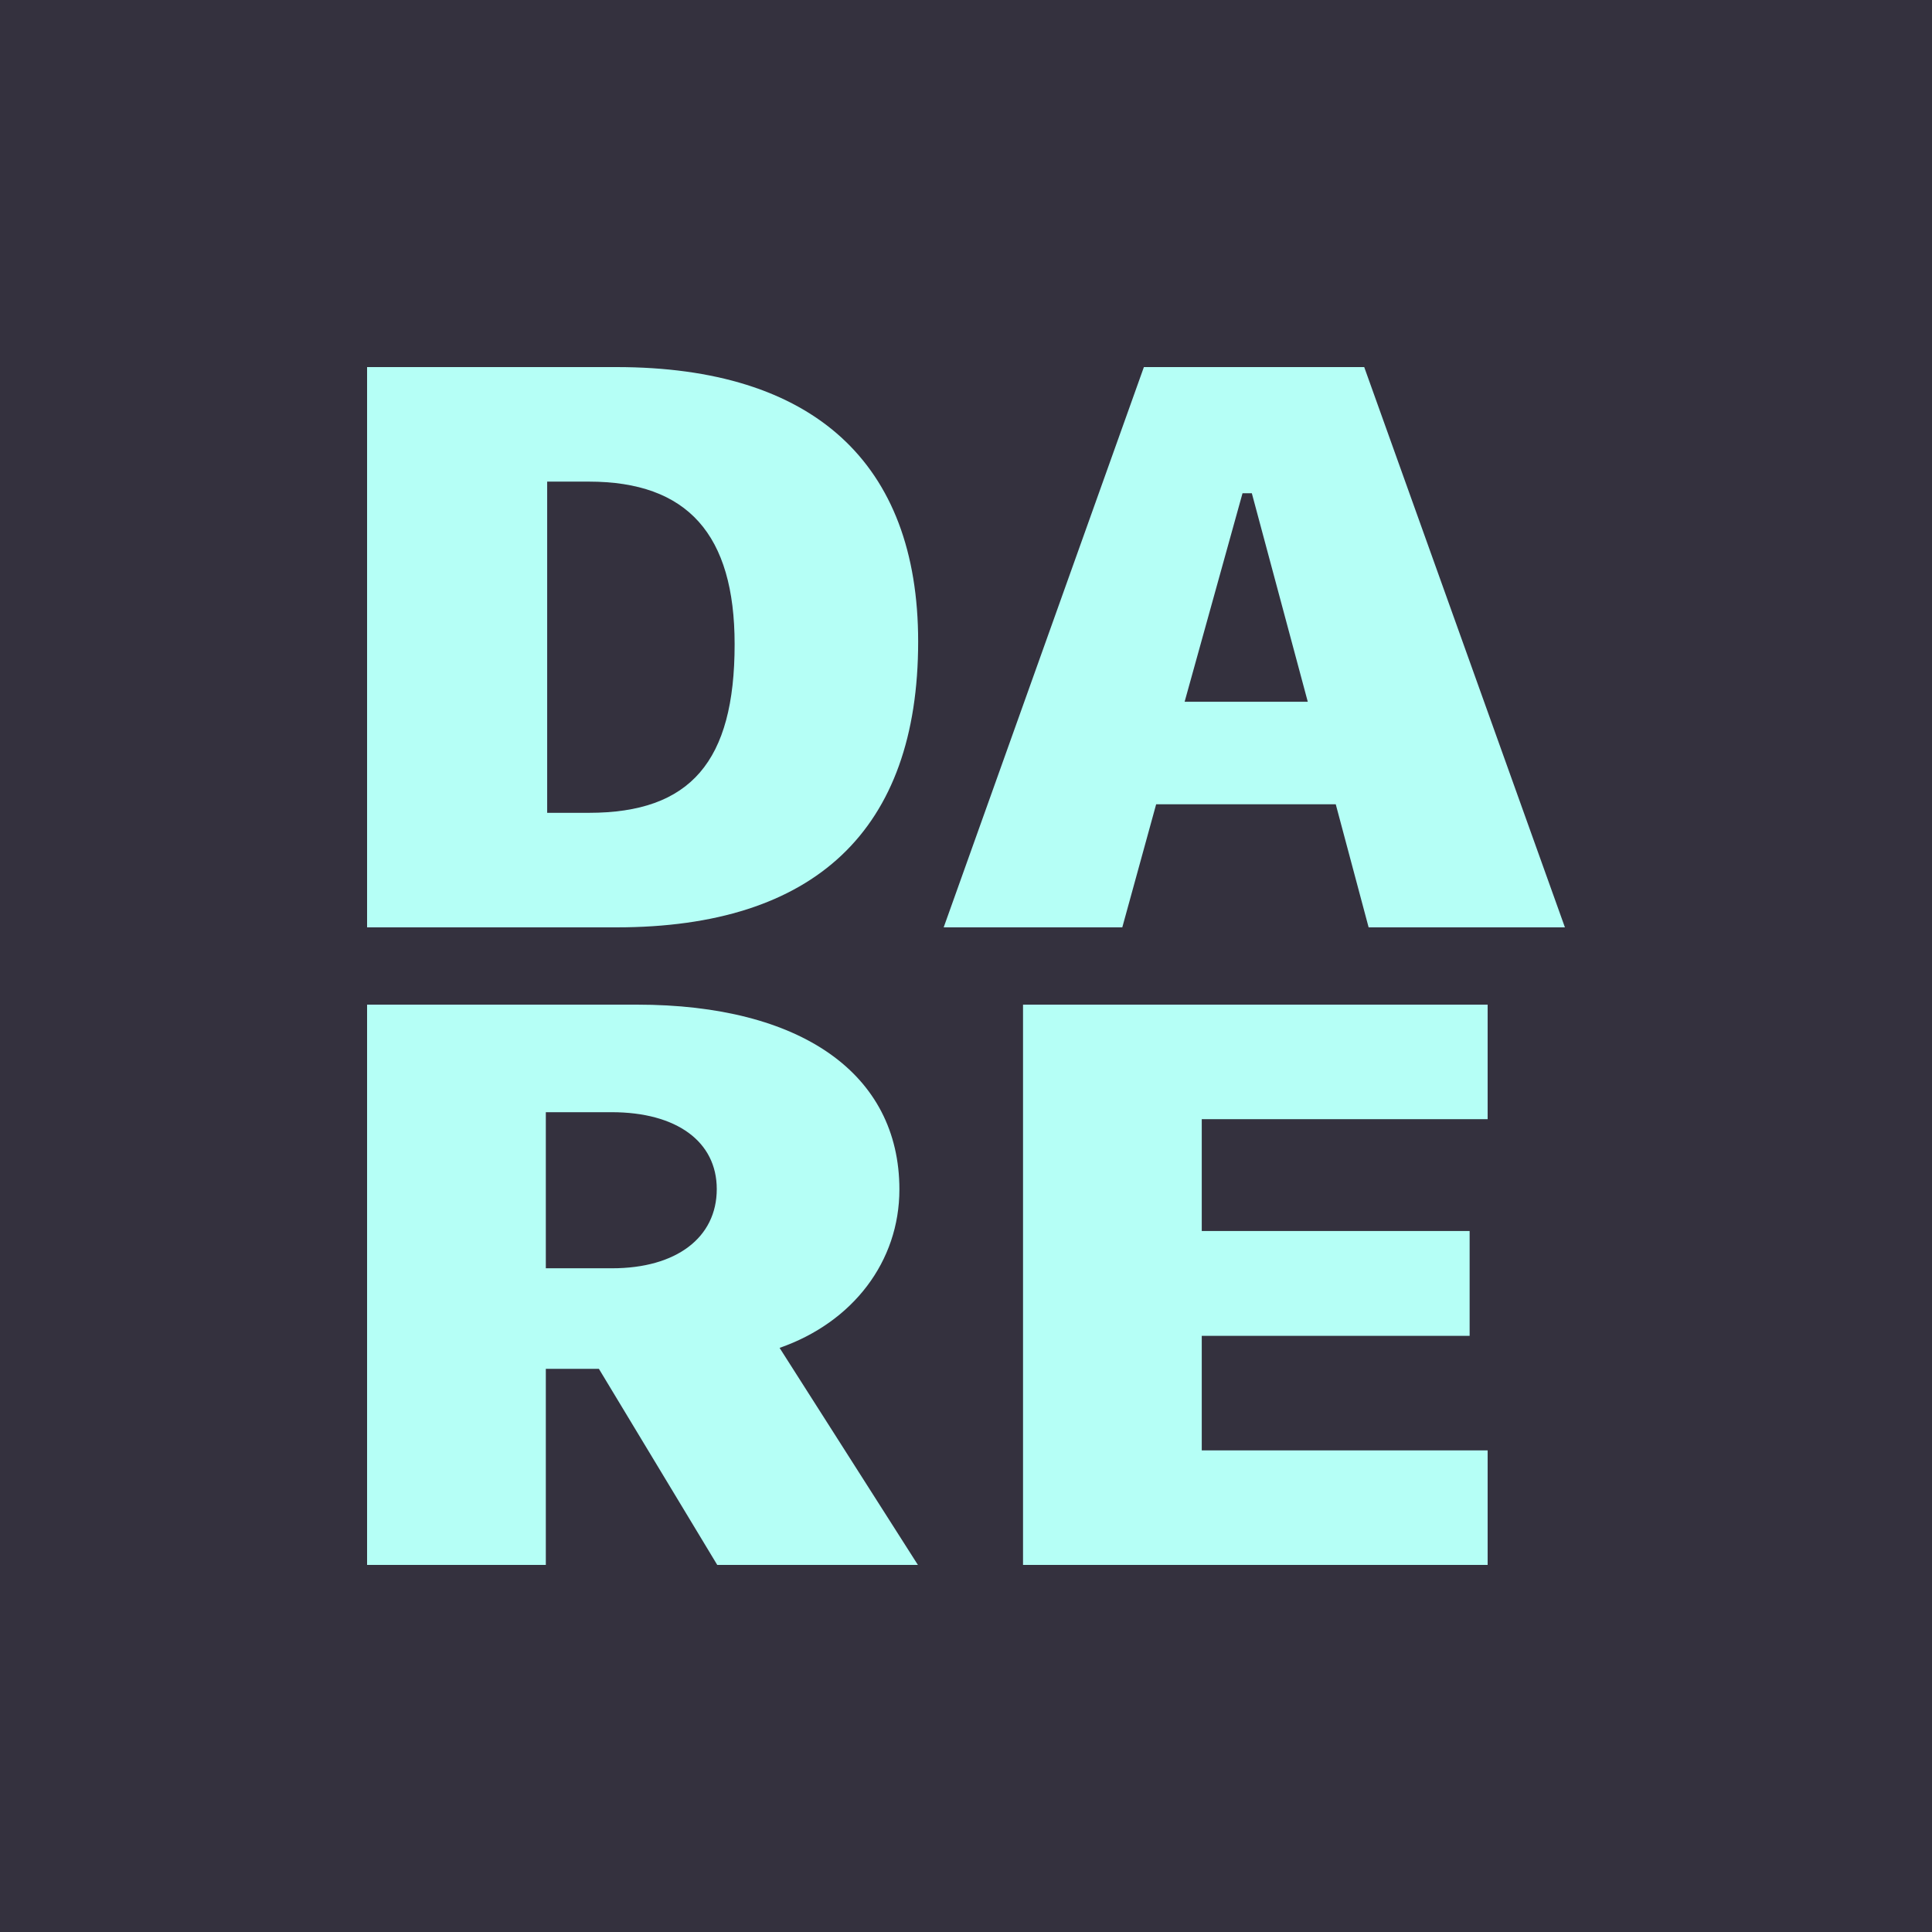 <svg width="200" height="200" viewBox="0 0 200 200" fill="none" xmlns="http://www.w3.org/2000/svg">
<rect width="200" height="200" fill="#34313E"/>
<path d="M38 38V96H63.806C84.379 96 95.047 85.911 95.047 66.417C95.047 47.888 84.176 38 63.806 38H38ZM56.643 49.857H60.961C71.172 49.857 76.048 55.324 76.048 66.698C76.048 78.837 71.476 84.143 60.961 84.143H56.643V49.857Z" fill="#B5FFF6"/>
<path d="M141.68 96H162L141.223 38H118.415L97.689 96H116.179L119.685 83.258H138.277L141.68 96ZM128.625 51.063H129.59L135.381 72.647H122.631L128.625 51.063Z" fill="#B5FFF6"/>
<path d="M61.998 141.702L74.249 162H95.021L80.703 139.532C88.316 136.879 93.105 130.568 93.105 123.132C93.105 111.155 82.921 104 65.931 104H38V162H56.503V141.702H61.998ZM56.503 115.134H63.309C70.065 115.134 74.199 118.188 74.199 123.092C74.199 128.116 70.014 131.292 63.359 131.292H56.503V115.134Z" fill="#B5FFF6"/>
<path d="M154 150.143H124.406V138.286H152.135V127.433H124.406V115.857H154V104H105.903V162H154V150.143Z" fill="#B5FFF6"/>
</svg>
